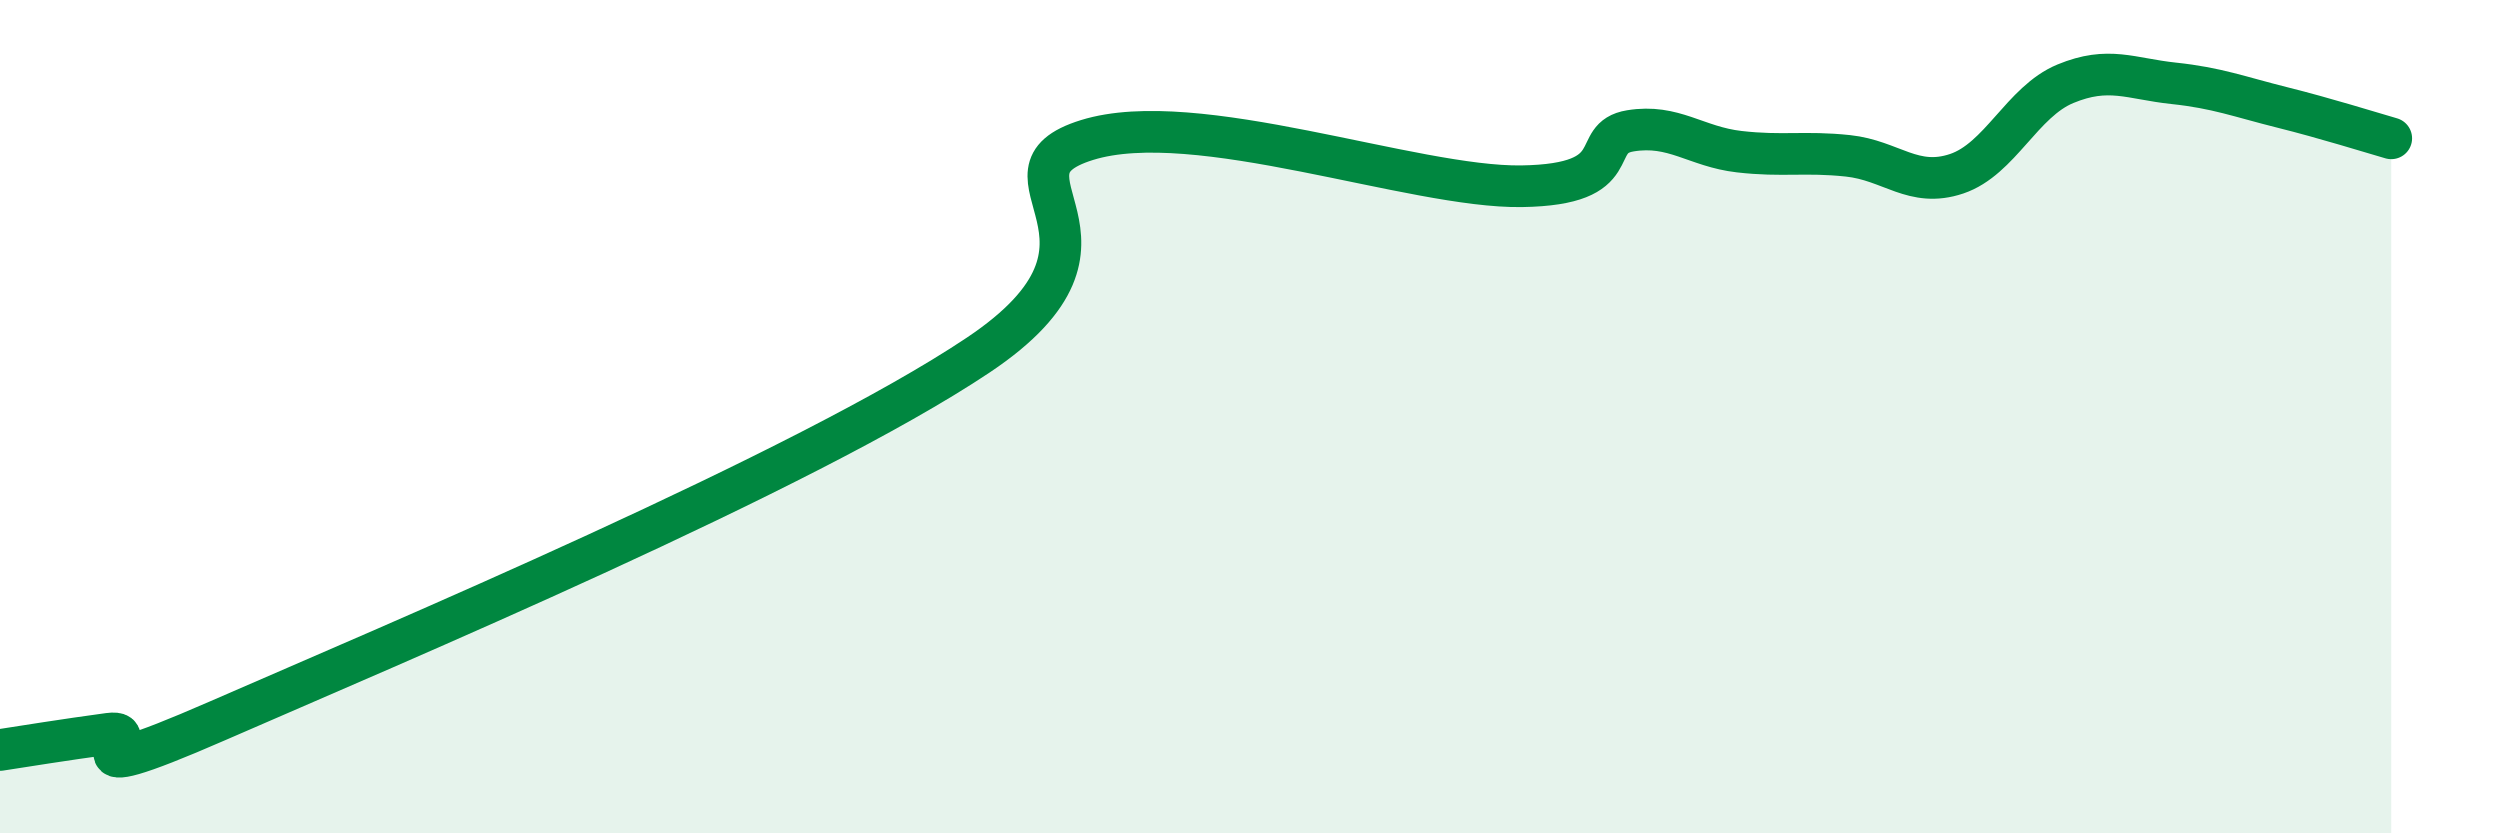
    <svg width="60" height="20" viewBox="0 0 60 20" xmlns="http://www.w3.org/2000/svg">
      <path
        d="M 0,18 C 0.52,17.92 1.57,17.75 2.61,17.61 C 3.65,17.47 1.05,19.12 5.22,17.3 C 9.39,15.48 19.31,11.31 23.48,8.52 C 27.65,5.73 23.48,4.17 26.09,3.36 C 28.7,2.55 33.91,4.51 36.52,4.47 C 39.13,4.43 38.09,3.31 39.13,3.14 C 40.17,2.97 40.7,3.52 41.74,3.64 C 42.78,3.76 43.31,3.63 44.35,3.74 C 45.39,3.85 45.92,4.52 46.96,4.17 C 48,3.82 48.53,2.44 49.57,2.01 C 50.61,1.58 51.13,1.89 52.17,2 C 53.21,2.11 53.74,2.32 54.78,2.58 C 55.82,2.84 56.87,3.17 57.39,3.32L57.39 20L0 20Z"
        fill="#008740"
        opacity="0.1"
        stroke-linecap="round"
        stroke-linejoin="round"
      />
      <path
        d="M 0,18 C 0.52,17.92 1.57,17.75 2.61,17.61 C 3.65,17.47 1.05,19.12 5.22,17.3 C 9.39,15.48 19.31,11.31 23.48,8.52 C 27.65,5.73 23.48,4.17 26.09,3.36 C 28.7,2.55 33.91,4.51 36.52,4.47 C 39.13,4.43 38.09,3.31 39.13,3.14 C 40.17,2.97 40.7,3.52 41.74,3.64 C 42.78,3.76 43.31,3.63 44.35,3.74 C 45.39,3.85 45.92,4.52 46.96,4.17 C 48,3.82 48.53,2.44 49.57,2.01 C 50.61,1.58 51.13,1.89 52.17,2 C 53.21,2.11 53.74,2.32 54.78,2.58 C 55.82,2.84 56.87,3.17 57.39,3.32"
        stroke="#008740"
        stroke-width="1"
        fill="none"
        stroke-linecap="round"
        stroke-linejoin="round"
      />
    </svg>
  